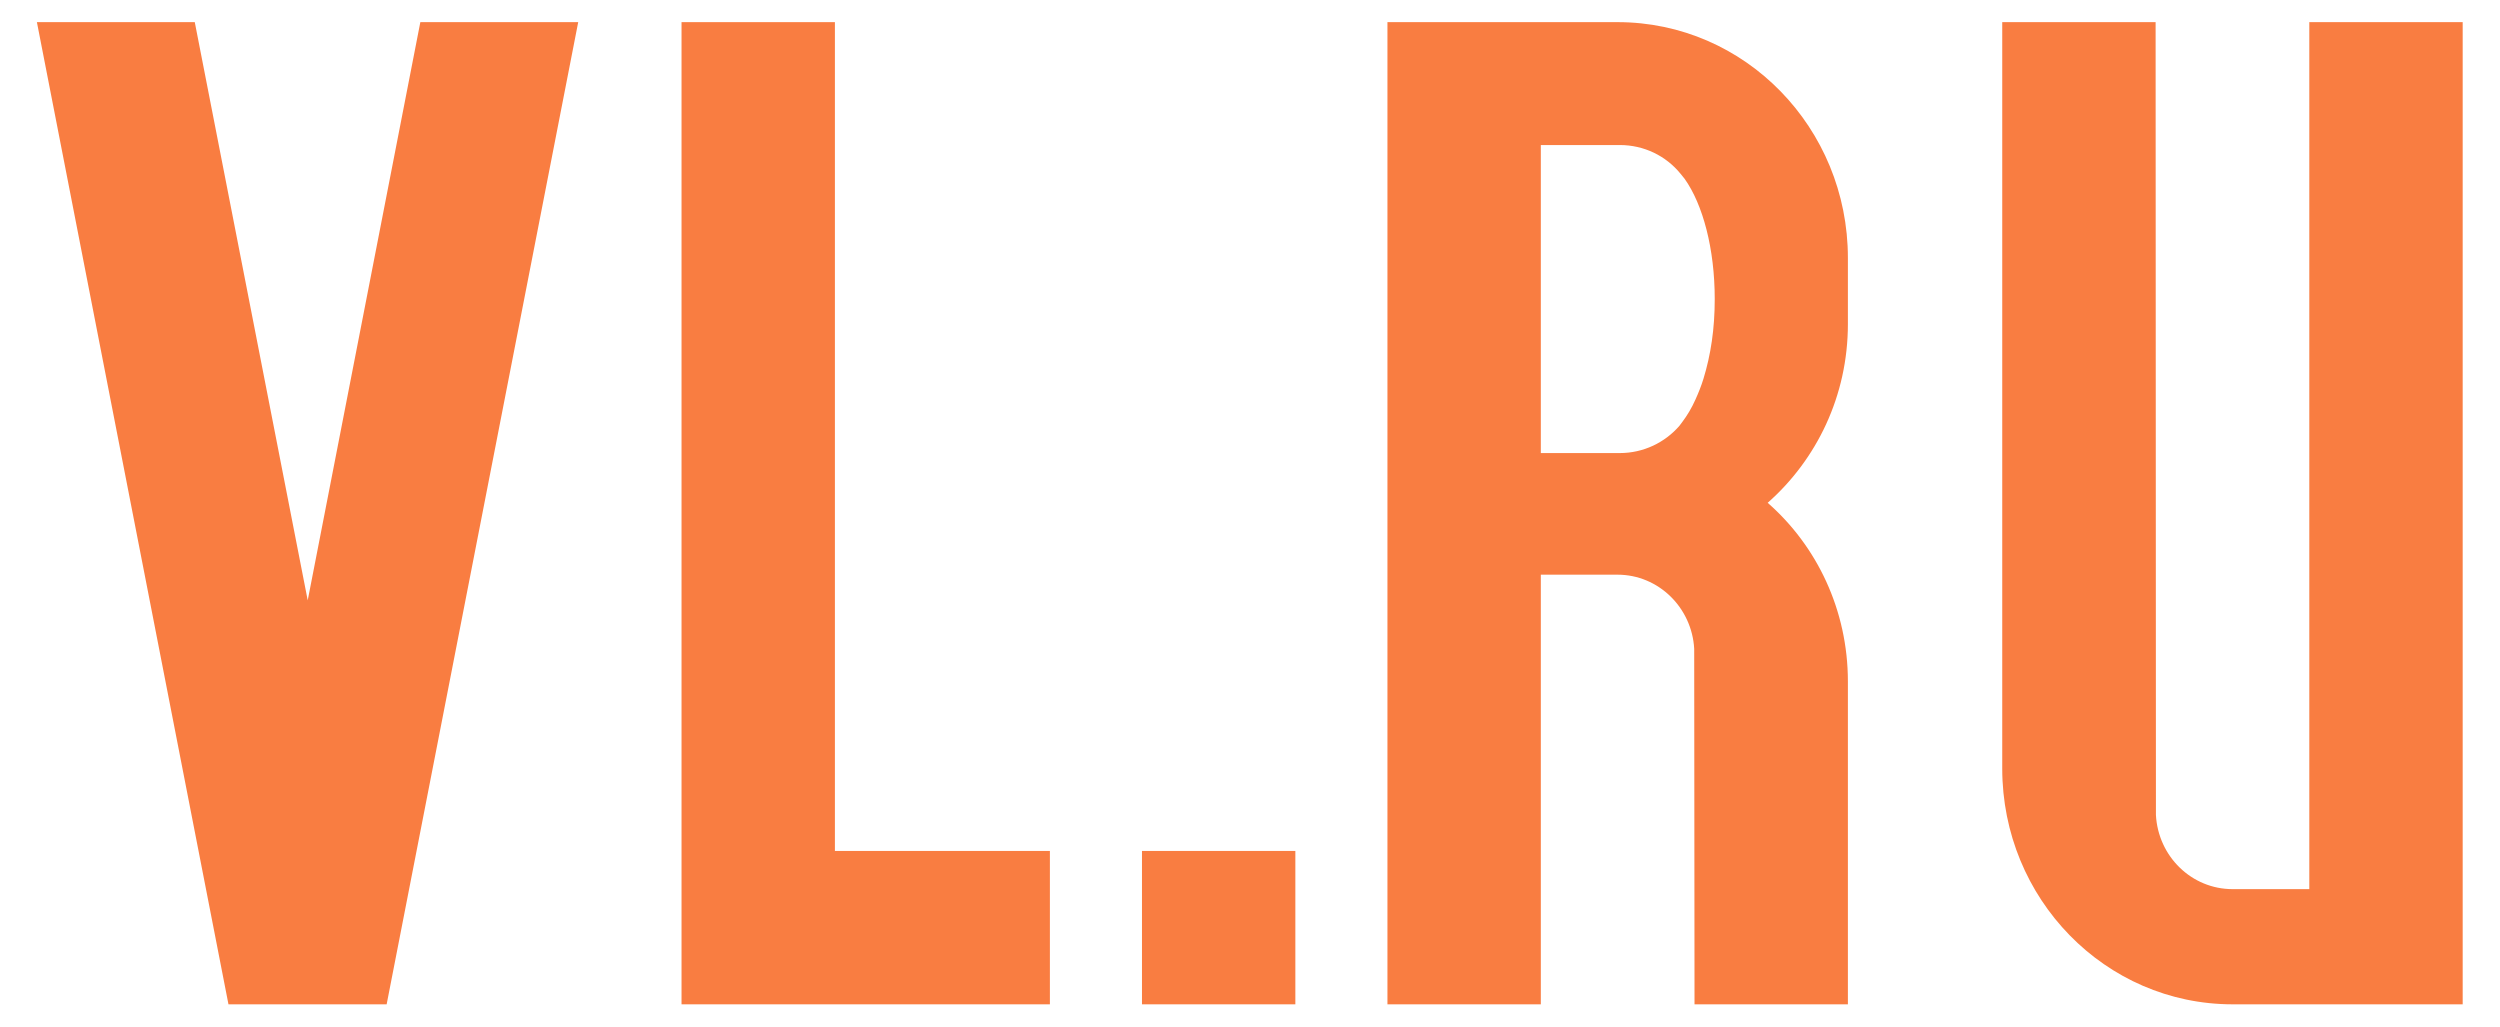<svg width="77.913" height="32" viewBox="0 0 77.913 32" fill="none" xmlns="http://www.w3.org/2000/svg" xmlns:xlink="http://www.w3.org/1999/xlink">
	<desc>
			Created with Pixso.
	</desc>
	<defs>
		<clipPath id="clip156_82842">
			<rect id="vl" rx="0" width="76.913" height="31" transform="translate(0.5 0.5)" fill="white" fill-opacity="0"/>
		</clipPath>
	</defs>
	<rect id="vl" rx="0" width="76.913" height="31" transform="translate(0.5 0.5)" fill="#FFFFFF" fill-opacity="0"/>
	<g clip-path="url(#clip156_82842)">
		<path id="Vector" d="M6.07 0.69L9.59 18.71L13.1 0.69L18.02 0.69L12.05 31.3L7.12 31.3L1.15 0.69L6.07 0.69Z" fill="#F97D41" fill-opacity="1" fill-rule="nonzero"/>
		<path id="Vector" d="M26.02 0.69L21.24 0.69L21.24 31.3L32.72 31.3L32.72 26.52L26.02 26.52L26.02 0.69Z" fill="#F97D41" fill-opacity="1" fill-rule="nonzero"/>
		<path id="Vector" d="M57.59 8.04C57.59 3.98 54.38 0.69 50.41 0.69L43.24 0.69L43.24 31.3L48.02 31.3L48.02 17.91L50.41 17.91C51.69 17.91 52.73 18.94 52.8 20.22L52.81 31.3L57.59 31.3L57.59 21.24C57.59 19.01 56.62 17.01 55.09 15.67C56.62 14.32 57.59 12.33 57.59 10.1L57.59 8.04ZM52.34 13.27C51.89 13.79 51.22 14.12 50.48 14.12L48.02 14.12L48.02 4.52L50.48 4.52C51.24 4.52 51.92 4.86 52.37 5.41L52.5 5.57C53.07 6.37 53.44 7.75 53.44 9.32C53.44 9.78 53.41 10.22 53.35 10.63C53.29 11.05 53.2 11.44 53.09 11.8C53.02 12.03 52.93 12.25 52.84 12.45C52.72 12.72 52.58 12.95 52.43 13.15L52.34 13.27Z" fill="#F97D41" fill-opacity="1" fill-rule="evenodd"/>
		<path id="Vector" d="M71.97 0.69L71.97 27.71L69.58 27.71C68.3 27.71 67.26 26.69 67.19 25.4L67.18 0.69L62.4 0.69L62.4 23.95C62.4 28.01 65.61 31.3 69.58 31.3L76.75 31.3L76.75 0.69L71.97 0.69Z" fill="#F97D41" fill-opacity="1" fill-rule="nonzero"/>
		<path id="Vector" d="M40.37 26.52L35.59 26.52L35.59 31.3L40.37 31.3L40.37 26.52Z" fill="#F97D41" fill-opacity="1" fill-rule="nonzero"/>
	</g>
</svg>
